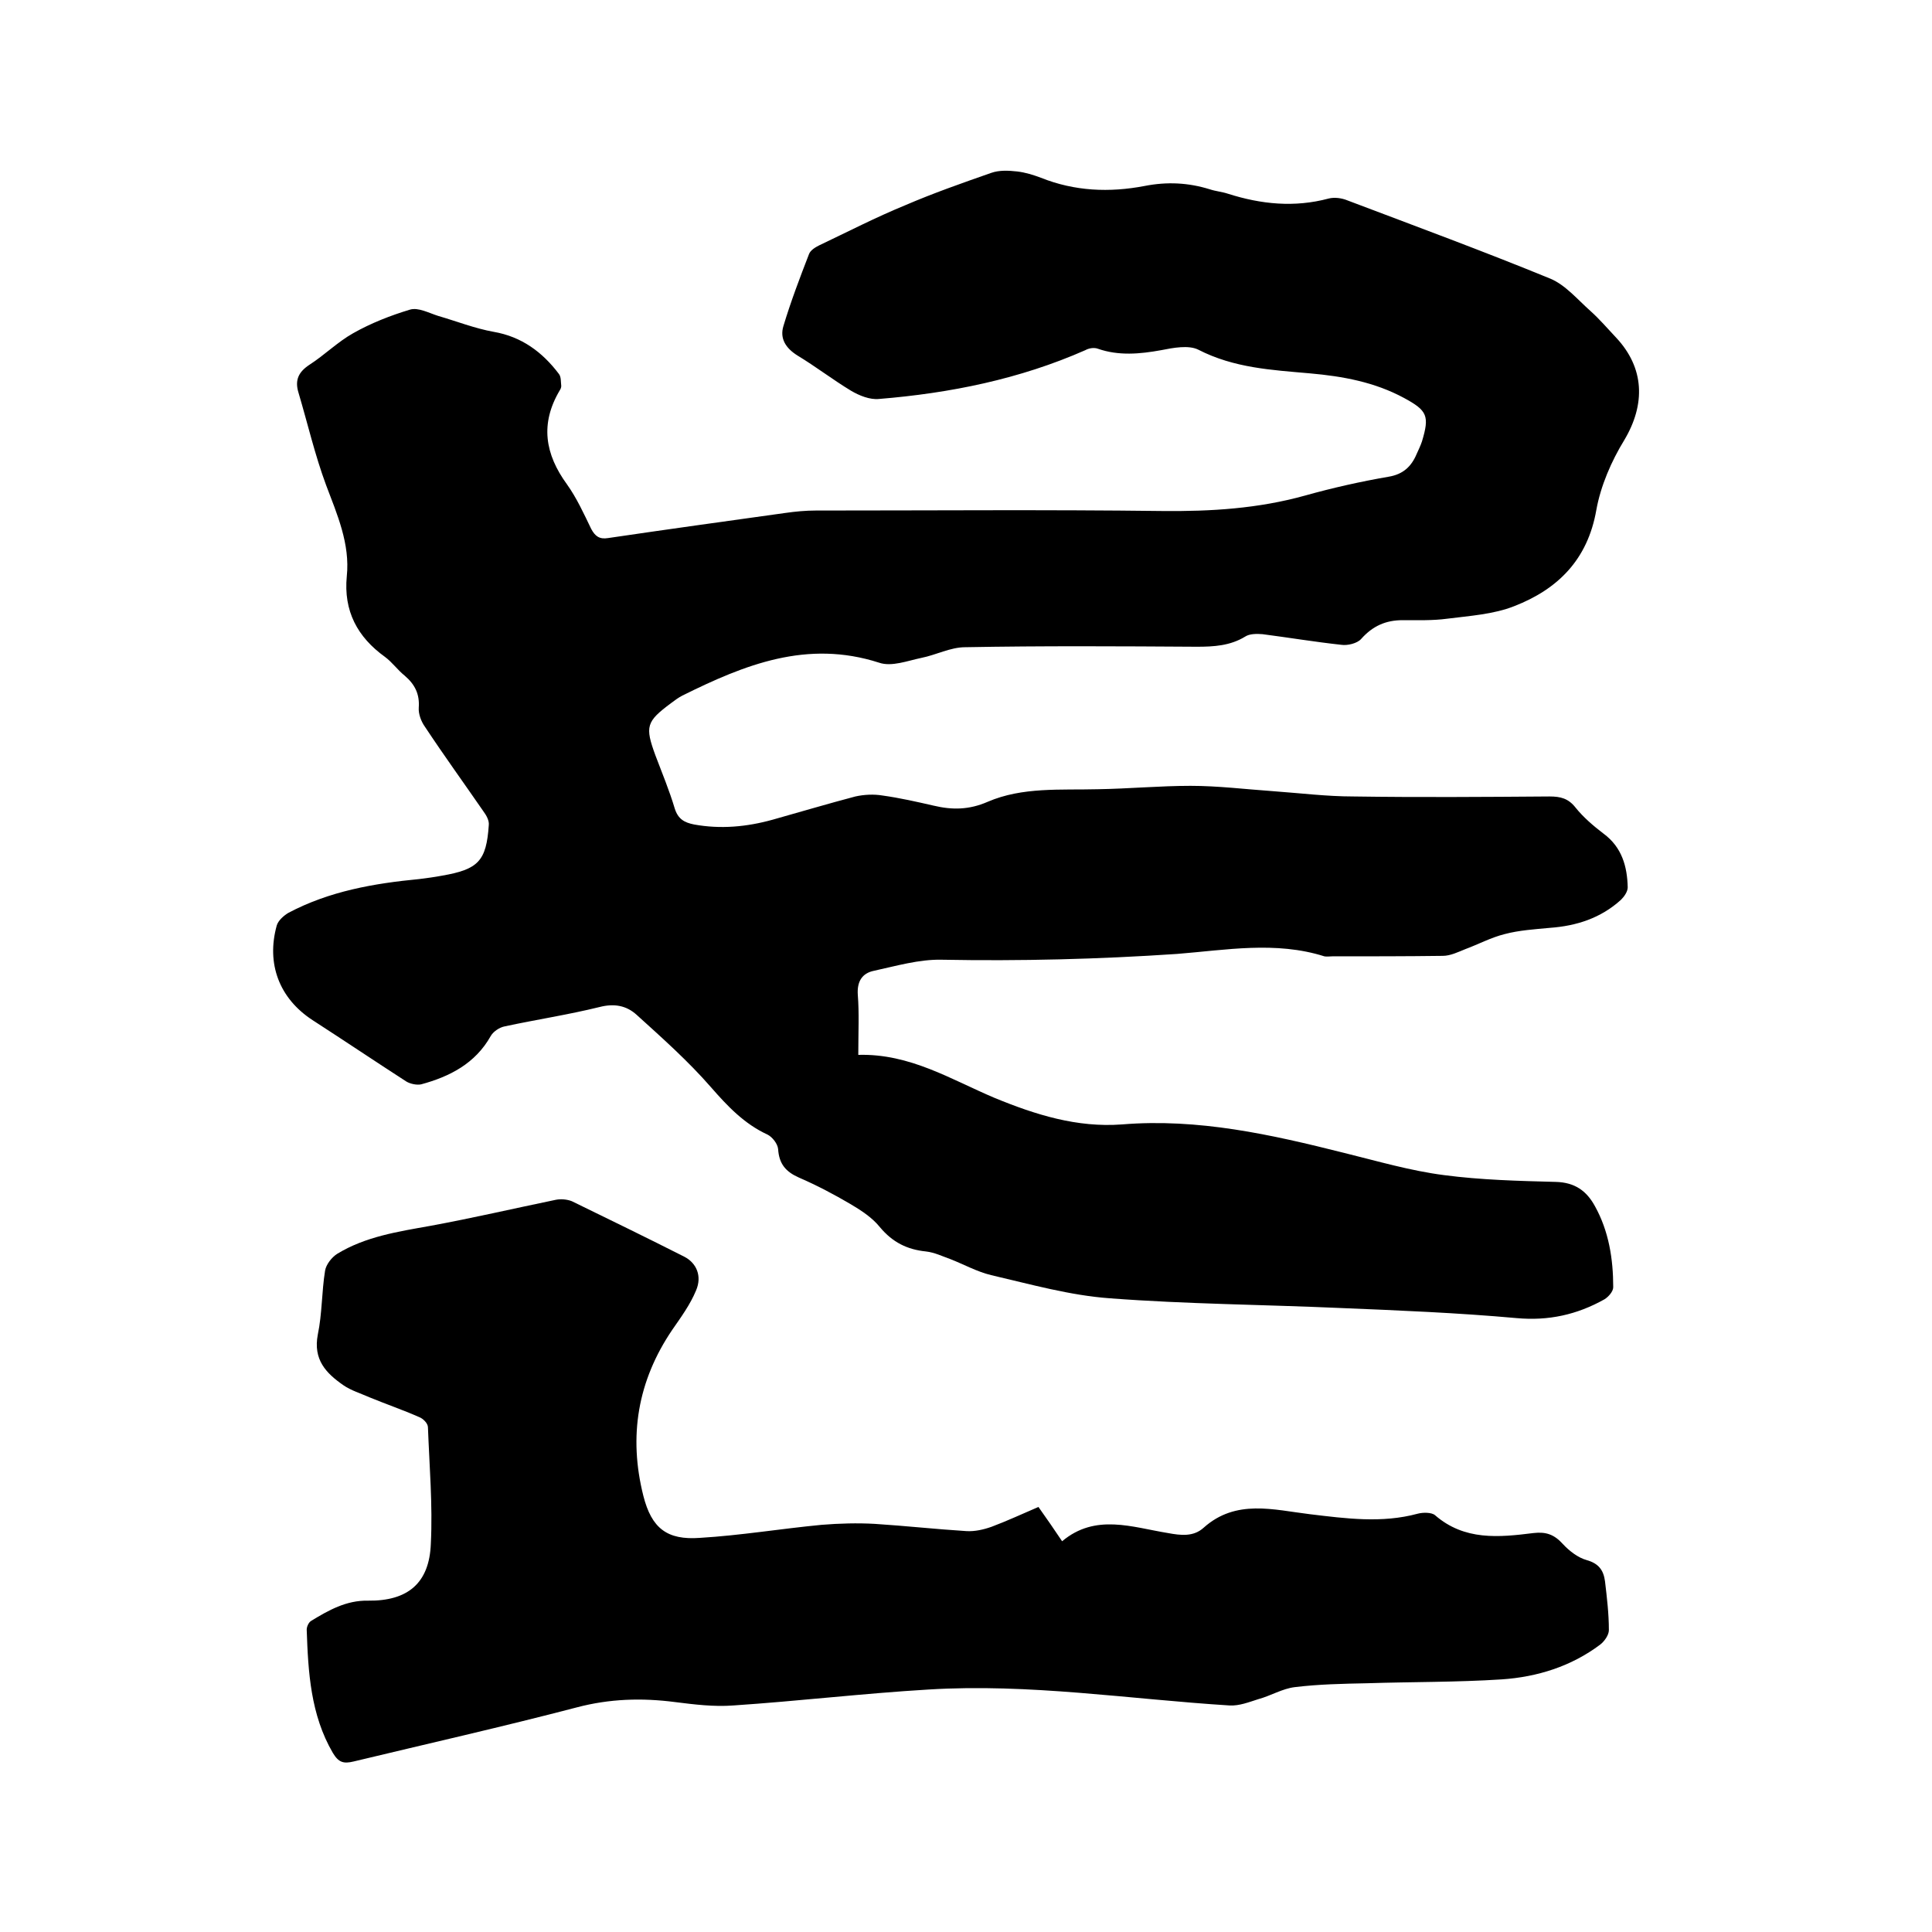 <svg enable-background="new 0 0 400 400" viewBox="0 0 400 400" xmlns="http://www.w3.org/2000/svg"><path d="m177.7 218.4c10.7-.3 19.2 5.1 28.2 8.9 8.5 3.5 17.1 6.2 26.4 5.5 15.8-1.3 30.9 2.1 46 5.9 6.9 1.7 13.7 3.7 20.7 4.6 7.6 1 15.4 1.2 23.1 1.4 4 .1 6.4 1.9 8.1 5 2.9 5.2 3.8 11 3.8 16.8 0 .9-1 2-1.8 2.5-5.7 3.2-11.6 4.5-18.2 3.9-12.2-1.1-24.5-1.6-36.7-2.1-15.8-.7-31.7-.8-47.5-2-8.3-.6-16.4-2.9-24.6-4.8-2.9-.7-5.6-2.2-8.4-3.3-1.7-.6-3.3-1.4-5.1-1.6-3.9-.4-6.9-1.9-9.5-5-1.6-2-3.9-3.5-6.1-4.8-3.4-2-7-3.9-10.7-5.5-2.7-1.2-4.1-2.8-4.3-5.9-.1-1.1-1.2-2.5-2.2-3-4.8-2.2-8.3-5.9-11.7-9.8-4.7-5.4-10.1-10.2-15.4-15-2.1-1.9-4.6-2.4-7.7-1.6-6.5 1.6-13.1 2.6-19.6 4-1.1.2-2.4 1.1-2.9 2-3.2 5.7-8.5 8.4-14.4 10-.9.2-2.3-.1-3.1-.6-6.5-4.2-12.9-8.5-19.4-12.7-6.9-4.5-9.6-11.7-7.4-19.6.3-1 1.4-2 2.4-2.6 8.5-4.5 17.7-6.1 27.1-7 1.6-.2 3.1-.4 4.7-.7 7.5-1.3 9.2-3 9.7-10.5.1-.9-.5-2-1.1-2.8-4-5.8-8.2-11.6-12.1-17.5-.8-1.1-1.4-2.7-1.3-4 .2-2.8-.8-4.8-2.9-6.6-1.5-1.2-2.6-2.8-4.1-3.9-5.7-4.1-8.6-9.5-7.9-16.7.7-6.7-2-12.8-4.3-18.9-2.3-6.2-3.8-12.7-5.7-19.1-.8-2.6 0-4.3 2.3-5.8 3.1-2 5.8-4.7 9-6.5 3.7-2.1 7.8-3.7 11.8-4.9 1.7-.5 3.9.7 5.8 1.3 3.8 1.1 7.6 2.6 11.5 3.3 5.8 1 10.1 4.2 13.5 8.7.5.6.4 1.7.5 2.5 0 .3-.1.6-.3.9-4.1 6.9-3.1 13.2 1.5 19.5 2 2.8 3.5 6.1 5 9.2.8 1.5 1.7 2.2 3.5 1.9 12.2-1.8 24.5-3.5 36.7-5.2 2.1-.3 4.2-.5 6.3-.5 23.9 0 47.8-.2 71.8.1 10 .1 19.8-.5 29.5-3.2 5.7-1.6 11.5-2.9 17.3-3.9 3-.5 4.7-2.1 5.8-4.7.4-.9.8-1.7 1.1-2.6 1.6-5.3 1.1-6.4-3.7-9-6.1-3.3-12.7-4.5-19.5-5.1-7.9-.7-15.7-1.1-23.1-4.9-2-1-5.2-.4-7.7.1-4.4.8-8.8 1.2-13.1-.3-.8-.3-1.9-.1-2.6.3-13.6 6-28 8.9-42.7 10.1-1.9.2-4.1-.7-5.8-1.7-3.8-2.3-7.3-5-11.1-7.3-2.4-1.5-3.7-3.5-2.9-6.1 1.5-5 3.4-10 5.3-14.9.3-.8 1.3-1.4 2.1-1.8 5.9-2.8 11.7-5.8 17.8-8.3 5.8-2.5 11.8-4.6 17.8-6.7 1.7-.6 3.6-.5 5.4-.3 1.7.2 3.3.7 4.9 1.3 7 2.8 14.2 3.1 21.5 1.7 4.6-.9 9-.7 13.5.7 1.2.4 2.5.5 3.7.9 6.9 2.2 13.8 2.9 20.9 1 1.2-.3 2.7-.1 3.9.4 14 5.3 28.1 10.5 42 16.2 3.1 1.3 5.6 4.3 8.3 6.7 1.9 1.7 3.5 3.6 5.3 5.5 5.9 6.3 6.1 13.8 1.7 21.2-2.7 4.4-4.9 9.5-5.8 14.5-1.8 10.3-8 16.4-17 19.9-4.3 1.7-9.2 2-13.9 2.6-3 .4-6.1.3-9.2.3-3.5 0-6.2 1.2-8.6 3.9-.8.9-2.8 1.4-4.1 1.2-5.5-.6-10.9-1.5-16.3-2.2-1.2-.1-2.7-.1-3.6.5-3.1 1.9-6.5 2.1-10 2.1-16-.1-32-.2-48 .1-3 0-6 1.6-9 2.2-2.9.6-6.2 1.9-8.8 1-14.9-4.8-27.8.4-40.7 6.8-.8.4-1.6 1-2.4 1.6-5.1 3.8-5.4 4.8-3.2 10.8 1.4 3.7 2.9 7.3 4 11 .7 2.2 2 2.9 4 3.3 5.5 1 10.9.5 16.3-1 5.7-1.6 11.4-3.3 17.1-4.8 1.8-.4 3.8-.5 5.6-.2 3.6.5 7.1 1.3 10.6 2.1 3.8.9 7.3.9 11.2-.8 7.2-3.1 15.1-2.4 22.8-2.6 6.4-.1 12.8-.7 19.2-.7 5.7 0 11.3.7 17 1.1 5.6.4 11.2 1.1 16.7 1.1 13.5.2 27.1.1 40.6 0 2.3 0 3.9.4 5.4 2.3 1.6 2 3.7 3.8 5.8 5.4 3.8 2.8 4.9 6.8 5 11.1 0 .9-.7 1.9-1.4 2.6-4.2 3.8-9.2 5.4-14.7 5.8-3.2.3-6.4.5-9.4 1.3-2.8.7-5.4 2.1-8.1 3.1-1.5.6-3.1 1.4-4.7 1.4-7.6.1-15.2.1-22.9.1-.5 0-1.1.1-1.6 0-10.1-3.2-20.4-1.3-30.5-.5-16.3 1.1-32.5 1.5-48.8 1.2-4.6-.1-9.4 1.3-14 2.3-2.4.5-3.5 2.2-3.3 5 .3 3.7.1 7.7.1 12.4z"/><path d="m215 312c1.7 2.4 3.3 4.7 4.9 7.1 6.9-5.8 14.5-2.9 21.9-1.7 2.7.5 5.3.8 7.4-1.1 6.7-6 14.5-3.7 22-2.8s14.9 1.9 22.3-.1c1.1-.3 2.9-.3 3.6.3 6.1 5.3 13.2 4.6 20.4 3.7 2.6-.3 4.3.3 6.1 2.3 1.3 1.4 3.1 2.8 4.9 3.3 2.5.7 3.5 2.1 3.8 4.4.4 3.4.8 6.7.8 10.1 0 1-.9 2.3-1.8 3-6 4.5-13 6.7-20.4 7.2-9.3.6-18.6.5-27.9.8-5 .1-10 .2-14.9.8-2.6.3-5 1.8-7.6 2.5-1.9.6-3.9 1.4-5.9 1.3-20.8-1.3-41.5-4.6-62.4-3.3-13.5.8-26.9 2.4-40.4 3.3-4 .3-8-.2-12-.7-6.9-.9-13.6-.7-20.4 1.1-15.3 4-30.8 7.5-46.2 11.2-2.1.5-3.1.2-4.3-1.8-4.6-7.9-5.1-16.7-5.4-25.5 0-.6.4-1.5.9-1.8 3.6-2.2 7.3-4.3 11.8-4.2 8.2.1 12.7-3.6 13-11.8.4-8-.3-16.1-.6-24.1 0-.8-1-1.8-1.8-2.1-3.4-1.5-6.9-2.7-10.3-4.1-1.8-.8-3.8-1.4-5.4-2.5-3.6-2.5-6.3-5.3-5.3-10.5.9-4.3.8-8.9 1.5-13.2.2-1.3 1.4-2.8 2.5-3.5 5.9-3.6 12.6-4.6 19.3-5.8 8.7-1.6 17.3-3.6 26-5.4 1-.2 2.3-.1 3.3.3 7.8 3.8 15.6 7.6 23.3 11.5 2.5 1.3 3.7 4 2.4 7-1.2 2.9-3.1 5.5-4.9 8.1-7.2 10.6-9.1 22.1-6 34.4 1.7 6.7 4.9 9.2 11.7 8.7 8.4-.5 16.8-1.9 25.2-2.7 3.7-.3 7.4-.4 11-.2 6.3.4 12.6 1.1 19 1.5 1.7.1 3.5-.3 5.2-.9 3.2-1.2 6.2-2.6 9.7-4.1z"/></svg>